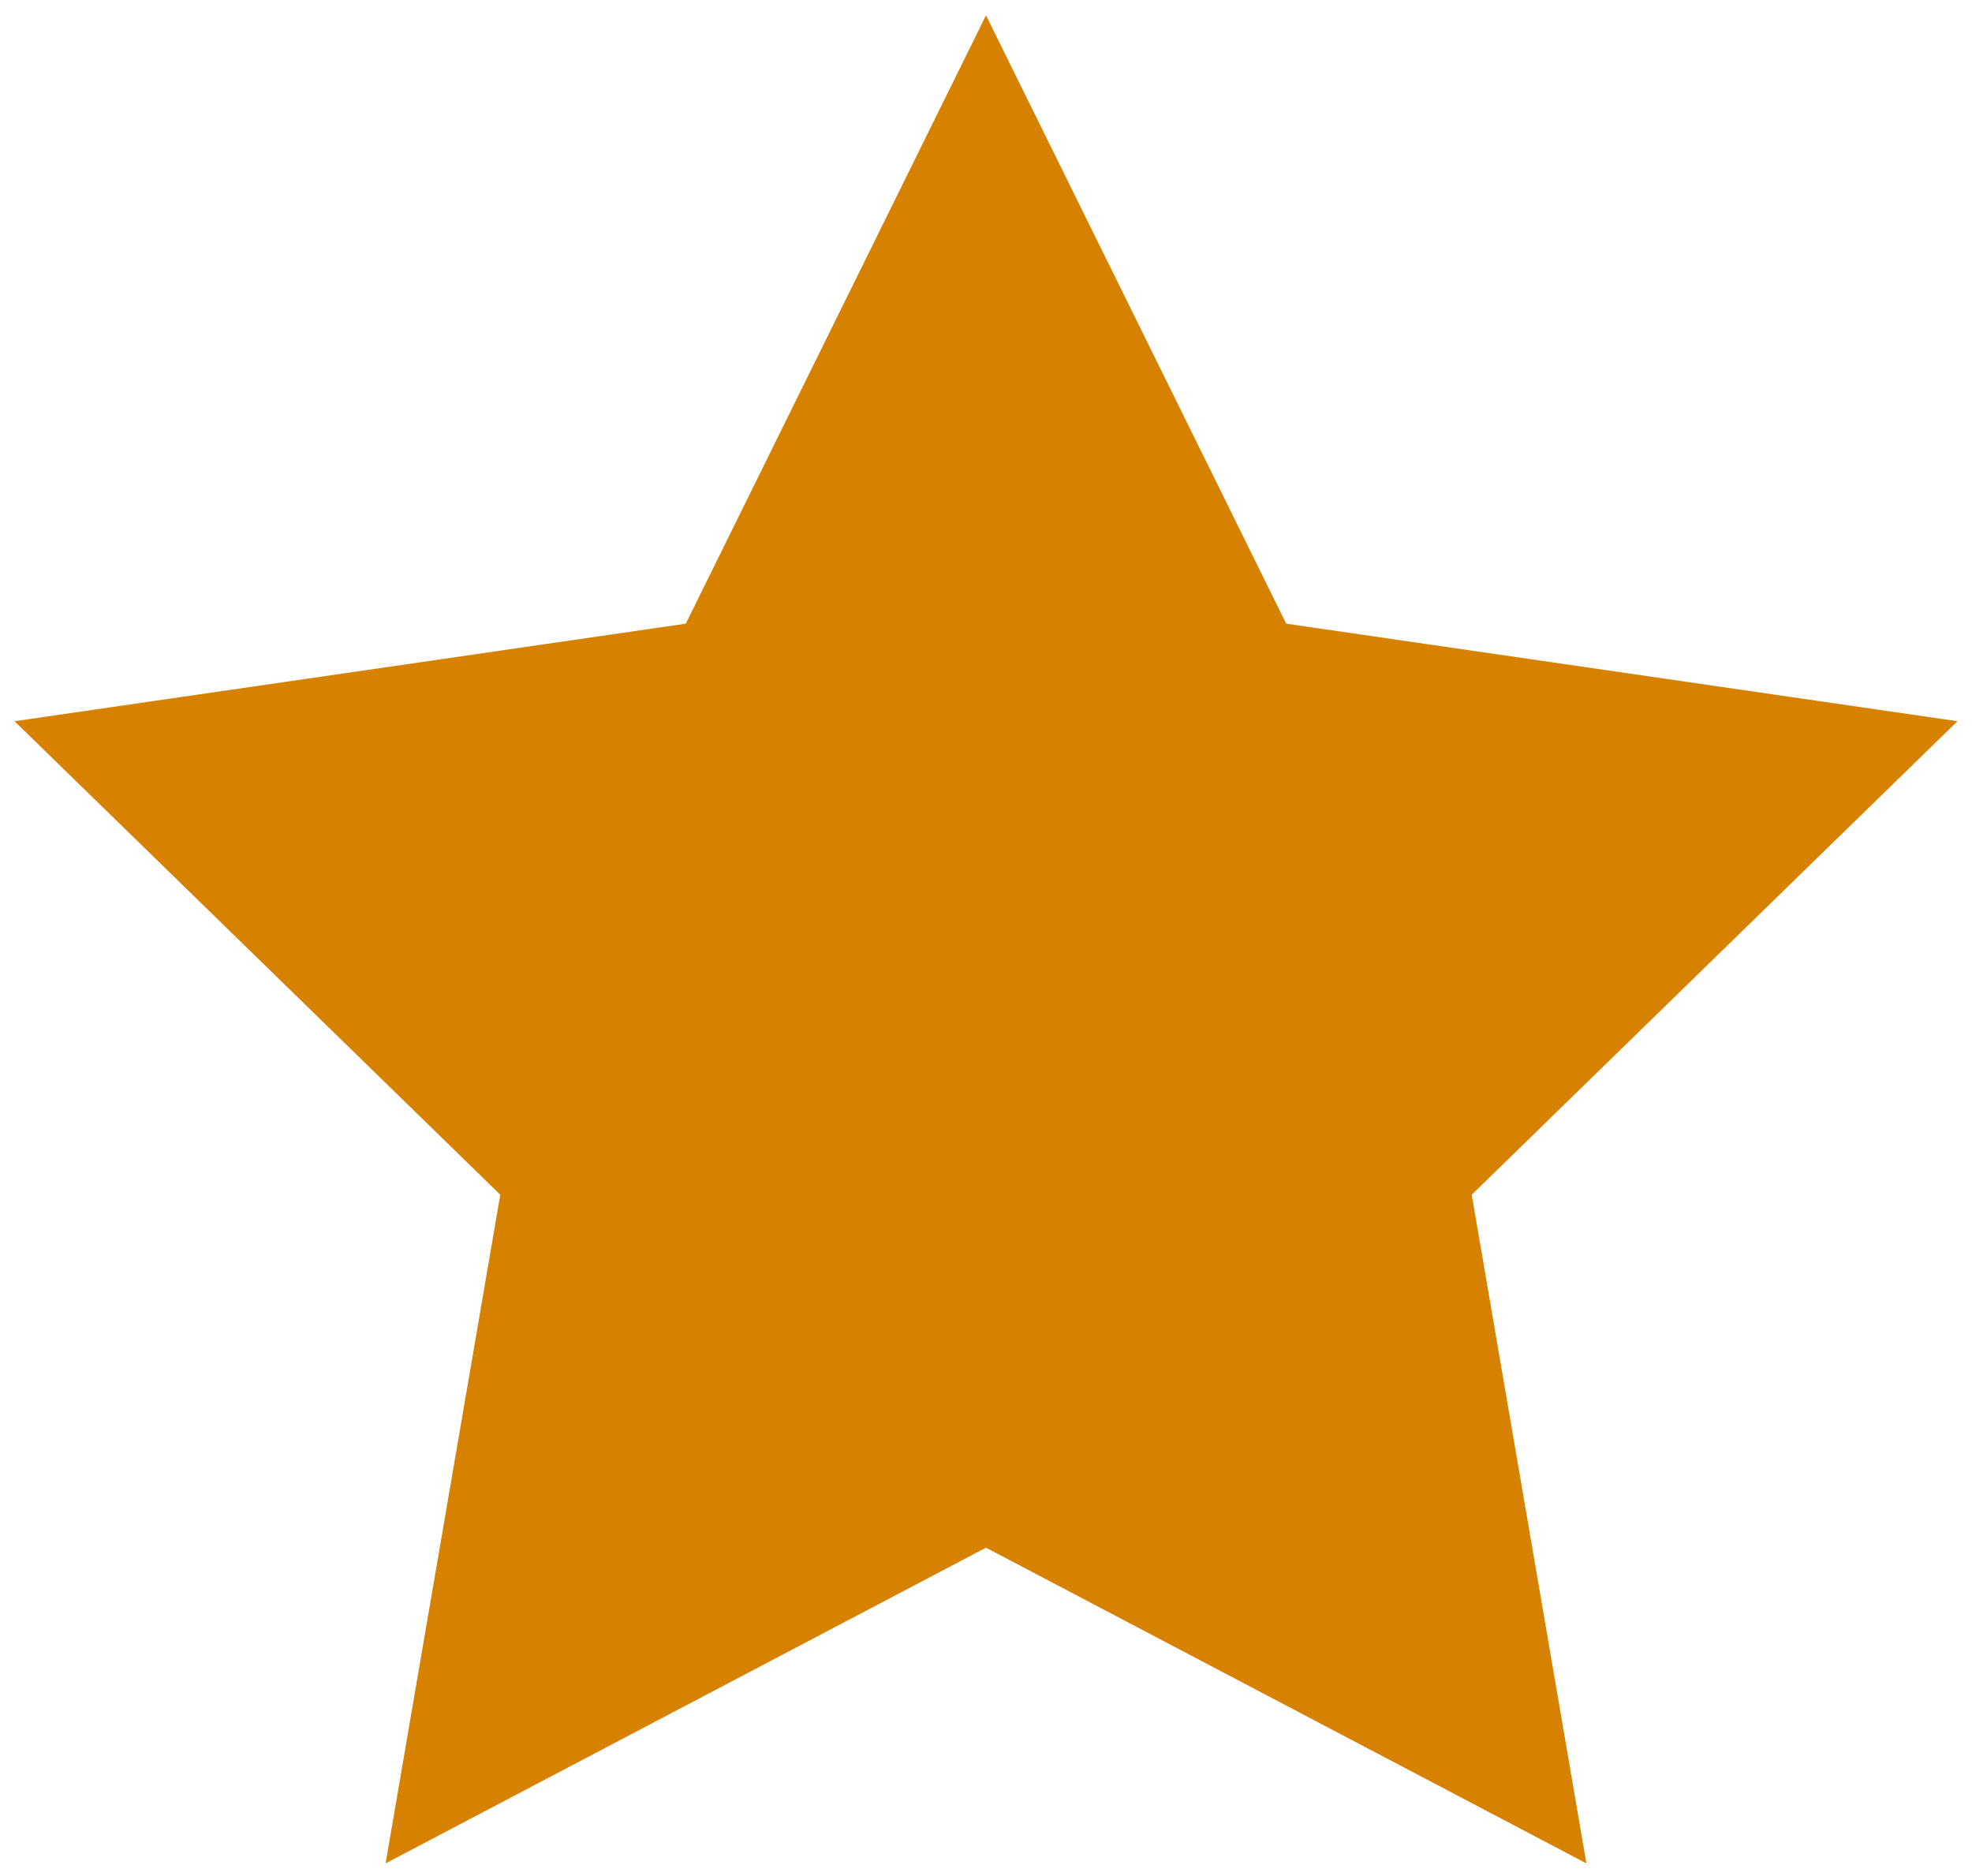 <?xml version="1.0" encoding="UTF-8" standalone="no"?>
<!-- Created with Inkscape (http://www.inkscape.org/) -->
<svg
    xmlns:inkscape="http://www.inkscape.org/namespaces/inkscape"
    xmlns:rdf="http://www.w3.org/1999/02/22-rdf-syntax-ns#"
    xmlns="http://www.w3.org/2000/svg"
    xmlns:cc="http://creativecommons.org/ns#"
    xmlns:dc="http://purl.org/dc/elements/1.1/"
    xmlns:sodipodi="http://sodipodi.sourceforge.net/DTD/sodipodi-0.dtd"
    xmlns:svg="http://www.w3.org/2000/svg"
    xmlns:ns1="http://sozi.baierouge.fr"
    xmlns:xlink="http://www.w3.org/1999/xlink"
    id="svg2"
    sodipodi:docname="empty_star.svg"
    viewBox="0 0 728.44 692.81"
    version="1.1"
    inkscape:version="0.48.1 r9760"
  >
  <sodipodi:namedview
      id="base"
      bordercolor="#666666"
      inkscape:pageshadow="2"
      inkscape:window-y="0"
      fit-margin-left="0"
      pagecolor="#ffffff"
      fit-margin-top="0"
      inkscape:window-maximized="0"
      inkscape:zoom="0.35"
      inkscape:window-x="0"
      inkscape:window-height="990"
      showgrid="false"
      borderopacity="1.0"
      inkscape:current-layer="layer1"
      inkscape:cx="-1272.2098"
      inkscape:cy="130.47225"
      fit-margin-right="0"
      fit-margin-bottom="0"
      inkscape:window-width="1839"
      inkscape:pageopacity="0.0"
      inkscape:document-units="px"
  />
  <g
      id="layer1"
      inkscape:label="Layer 1"
      inkscape:groupmode="layer"
      transform="translate(264.22 29.978)"
    >
    <path
        id="path2987"
        style="stroke-linejoin:round;stroke-width:20;fill:#D68100"
        sodipodi:type="star"
        sodipodi:sides="5"
        sodipodi:r1="377.31598"
        sodipodi:r2="188.65799"
        inkscape:transform-center-y="-36.030472"
        sodipodi:arg1="1.5707963"
        sodipodi:arg2="2.1991149"
        transform="matrix(1 0 0 -1 0 633.93)"
        inkscape:randomized="0"
        sodipodi:cy="280.93362"
        sodipodi:cx="100"
        inkscape:rounded="0"
        inkscape:flatsided="false"
        d="m100 658.25-110.89-224.69-247.96-36.03 179.43-174.89-42.36-246.96 221.78 116.6 221.78-116.6-42.36 246.96 179.43 174.89-247.96 36.03z"
    />
  </g
  >
</svg
>

